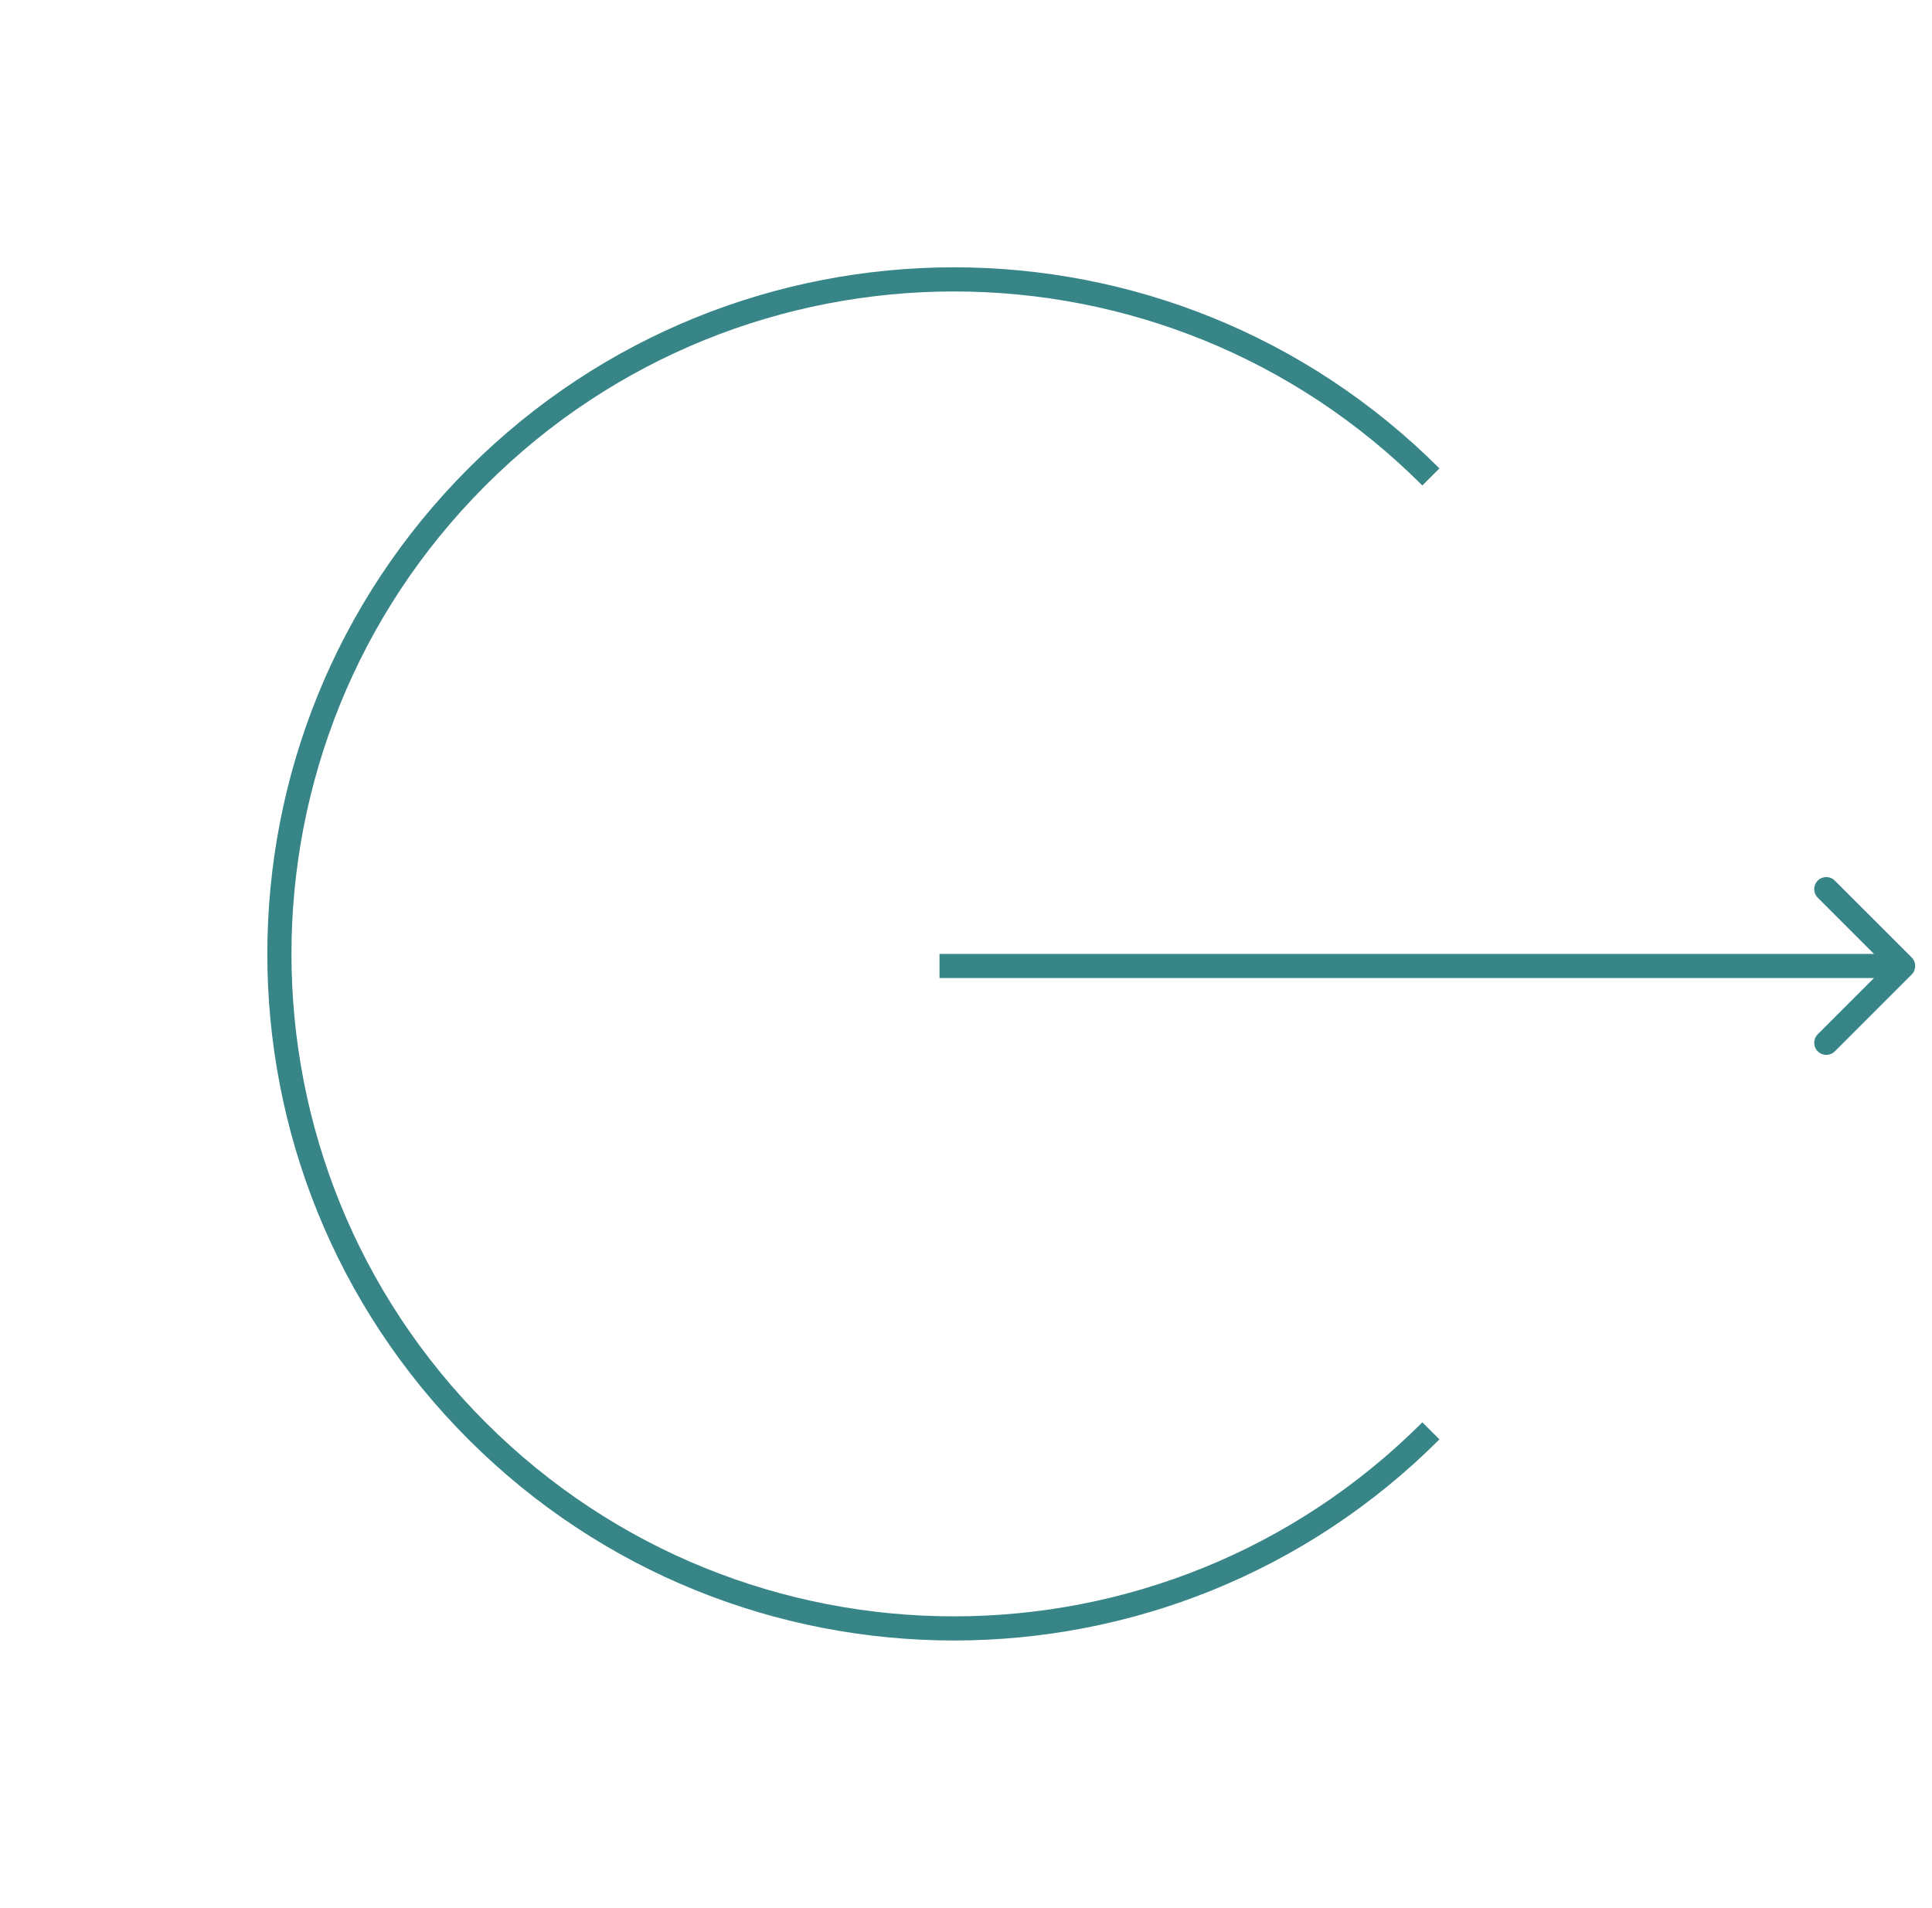<?xml version="1.0" encoding="UTF-8"?> <svg xmlns="http://www.w3.org/2000/svg" width="80" height="79" viewBox="0 0 80 79" fill="none"> <path d="M79.158 40.354C79.353 40.158 79.353 39.842 79.158 39.646L75.976 36.465C75.781 36.269 75.464 36.269 75.269 36.465C75.074 36.66 75.074 36.976 75.269 37.172L78.097 40L75.269 42.828C75.074 43.024 75.074 43.34 75.269 43.535C75.464 43.731 75.781 43.731 75.976 43.535L79.158 40.354ZM38.903 40.5H78.804V39.5H38.903V40.5Z" fill="#388588"></path> <path d="M59.25 19.75C48.342 8.842 30.658 8.842 19.75 19.75C8.842 30.658 8.842 48.342 19.75 59.25C30.658 70.158 48.342 70.158 59.25 59.25" stroke="#388588"></path> </svg> 